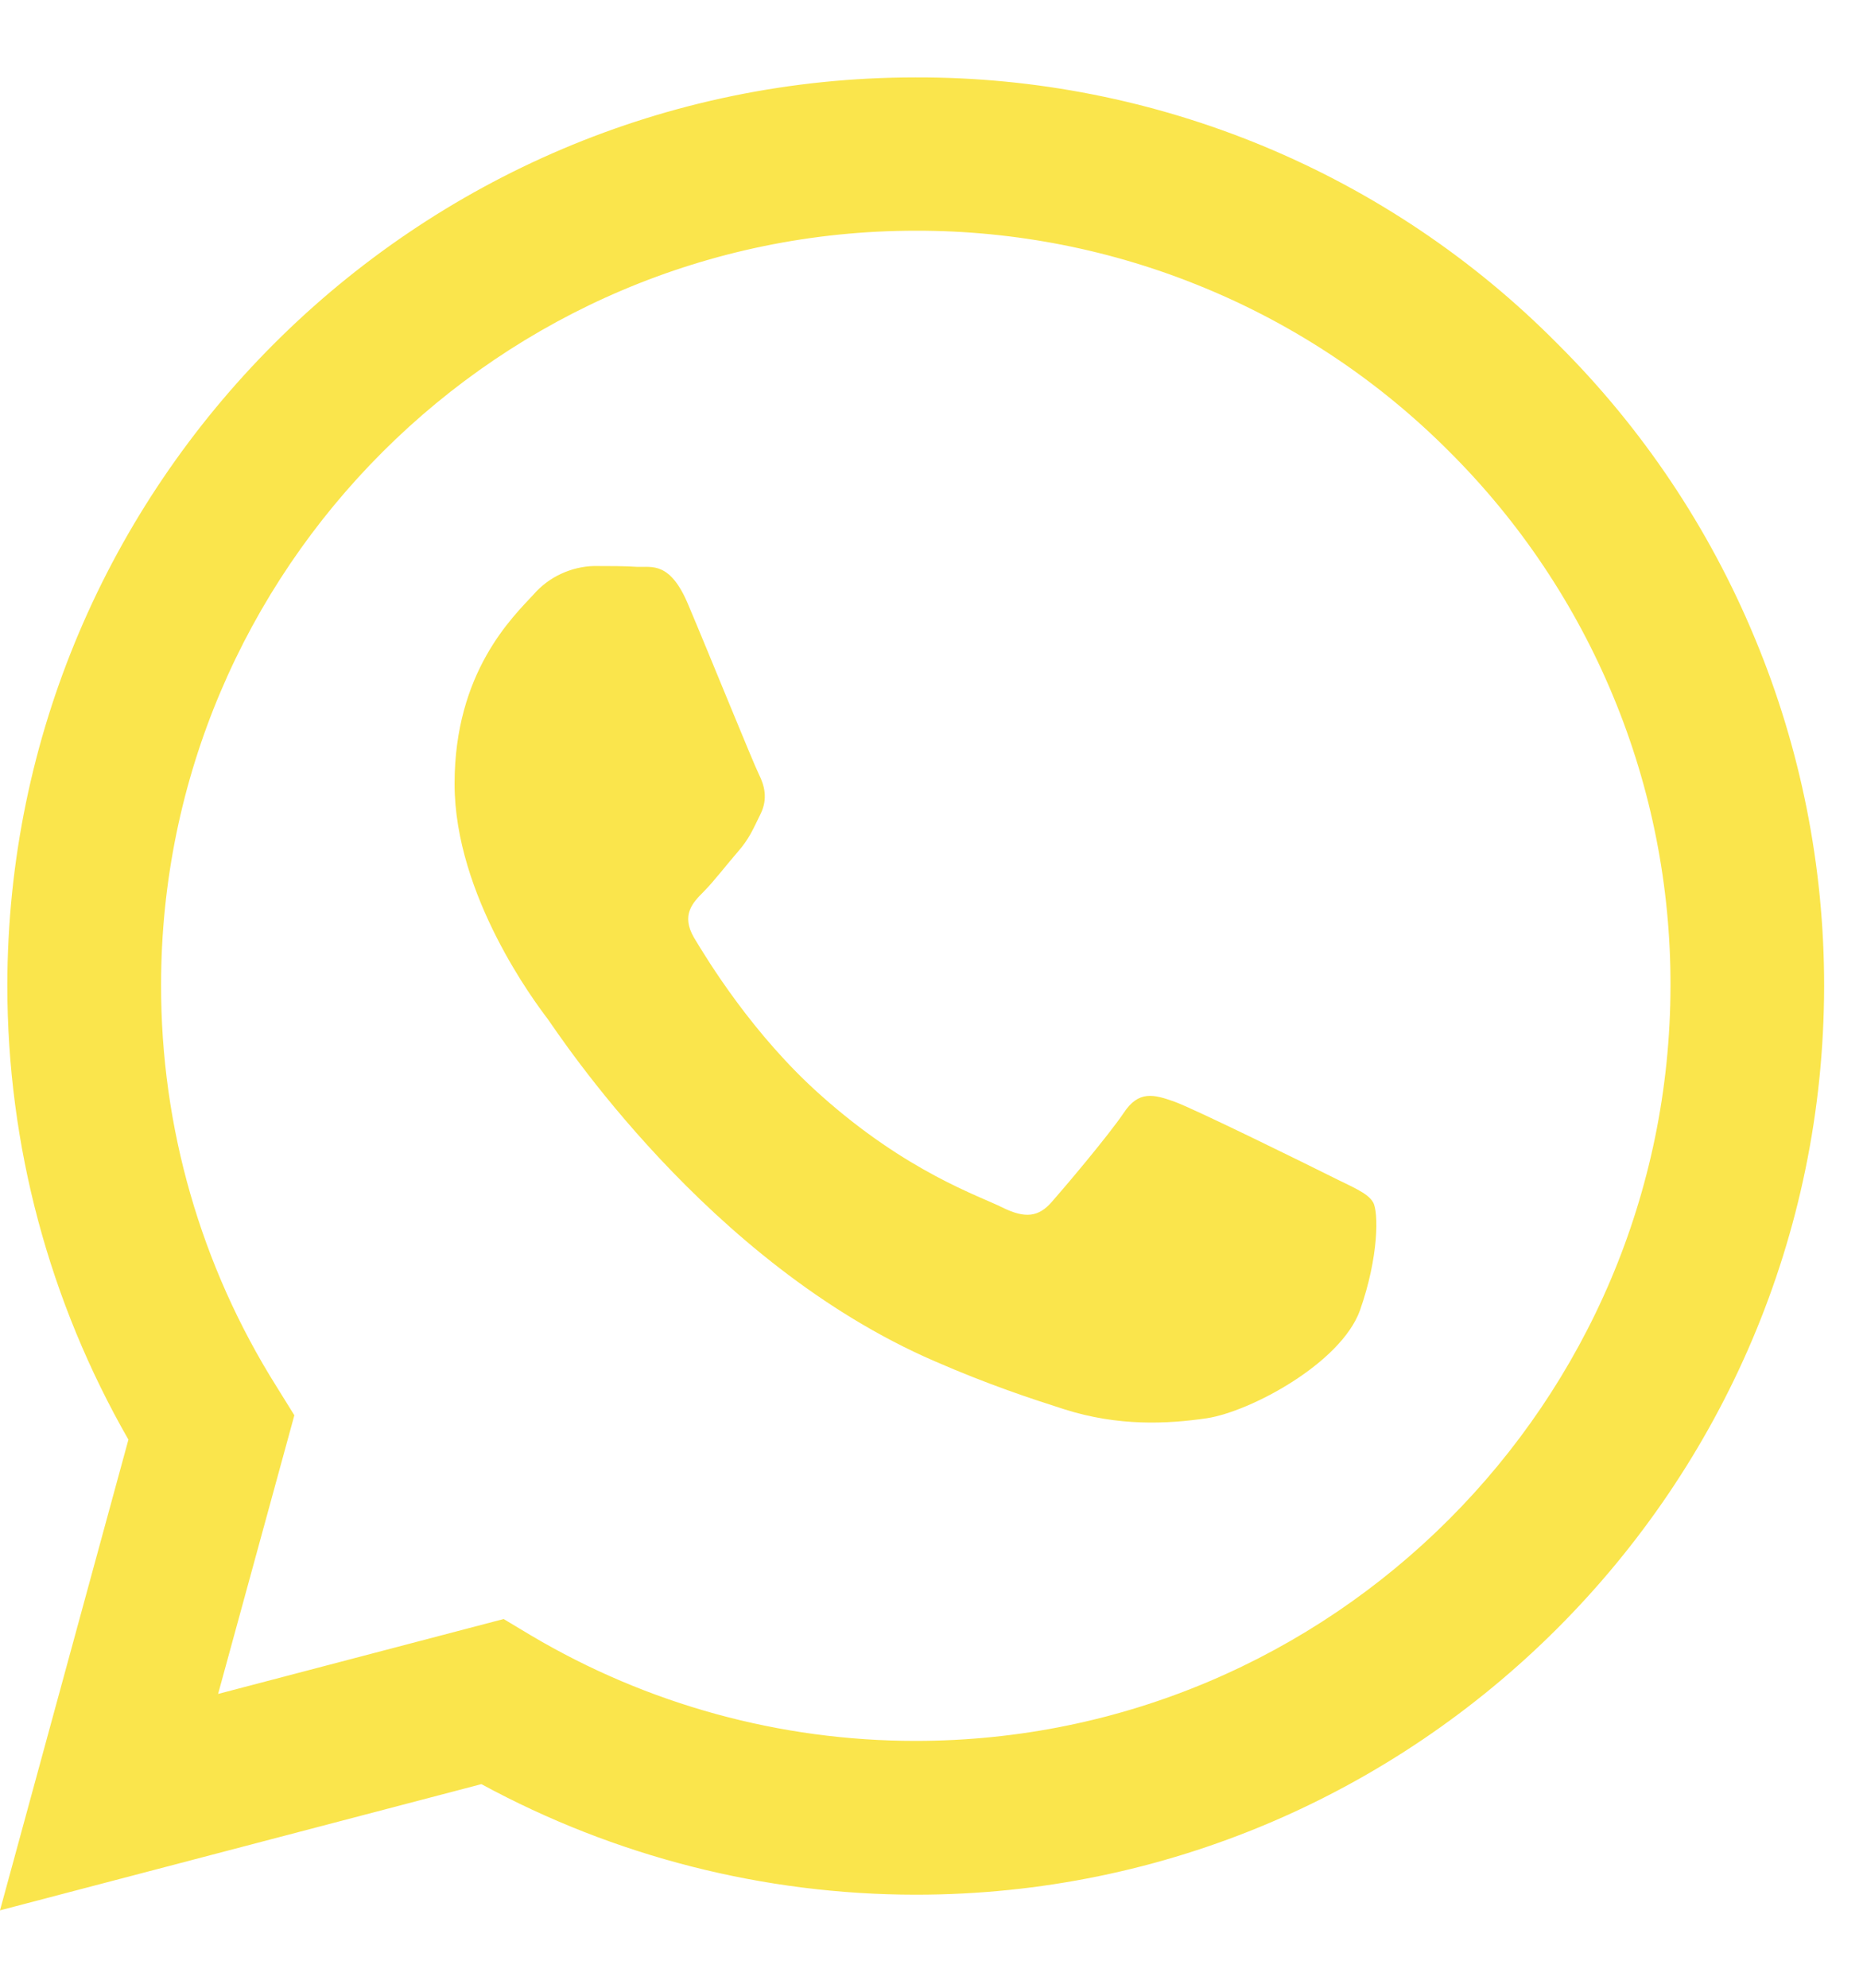 <svg width="15" height="16" viewBox="0 0 15 16" fill="none" xmlns="http://www.w3.org/2000/svg">
<path d="M12.541 2.768C11.865 2.085 11.059 1.544 10.172 1.176C9.284 0.808 8.332 0.62 7.371 0.623C3.344 0.623 0.063 3.904 0.059 7.932C0.059 9.222 0.397 10.477 1.034 11.588L0 15.377L3.876 14.361C4.949 14.944 6.15 15.25 7.371 15.251H7.375C11.403 15.251 14.683 11.97 14.687 7.938C14.688 6.978 14.499 6.026 14.13 5.139C13.762 4.251 13.223 3.446 12.541 2.768ZM7.371 14.013C6.282 14.013 5.213 13.72 4.277 13.165L4.055 13.032L1.756 13.635L2.37 11.392L2.226 11.16C1.617 10.192 1.295 9.072 1.297 7.928C1.297 4.585 4.024 1.857 7.375 1.857C8.173 1.856 8.964 2.012 9.701 2.318C10.439 2.623 11.109 3.072 11.672 3.638C12.237 4.201 12.685 4.871 12.99 5.608C13.296 6.346 13.452 7.136 13.45 7.935C13.446 11.29 10.719 14.013 7.371 14.013ZM10.705 9.463C10.523 9.372 9.626 8.93 9.457 8.868C9.289 8.808 9.167 8.776 9.047 8.959C8.924 9.141 8.574 9.555 8.469 9.674C8.363 9.796 8.255 9.81 8.072 9.72C7.89 9.628 7.301 9.436 6.604 8.812C6.06 8.327 5.696 7.728 5.587 7.546C5.482 7.364 5.577 7.266 5.668 7.175C5.748 7.094 5.85 6.961 5.941 6.856C6.033 6.751 6.064 6.673 6.124 6.551C6.184 6.428 6.155 6.323 6.11 6.232C6.064 6.14 5.699 5.239 5.545 4.876C5.398 4.517 5.248 4.567 5.135 4.563C5.03 4.556 4.907 4.556 4.785 4.556C4.692 4.558 4.601 4.58 4.517 4.619C4.433 4.658 4.358 4.714 4.297 4.784C4.129 4.966 3.66 5.408 3.66 6.309C3.66 7.21 4.314 8.076 4.407 8.198C4.497 8.321 5.692 10.164 7.526 10.957C7.96 11.146 8.301 11.258 8.567 11.343C9.005 11.483 9.401 11.462 9.716 11.416C10.066 11.363 10.796 10.974 10.95 10.547C11.101 10.119 11.101 9.754 11.055 9.677C11.01 9.6 10.887 9.555 10.705 9.463Z" fill="#FAE54C"/>
</svg>
